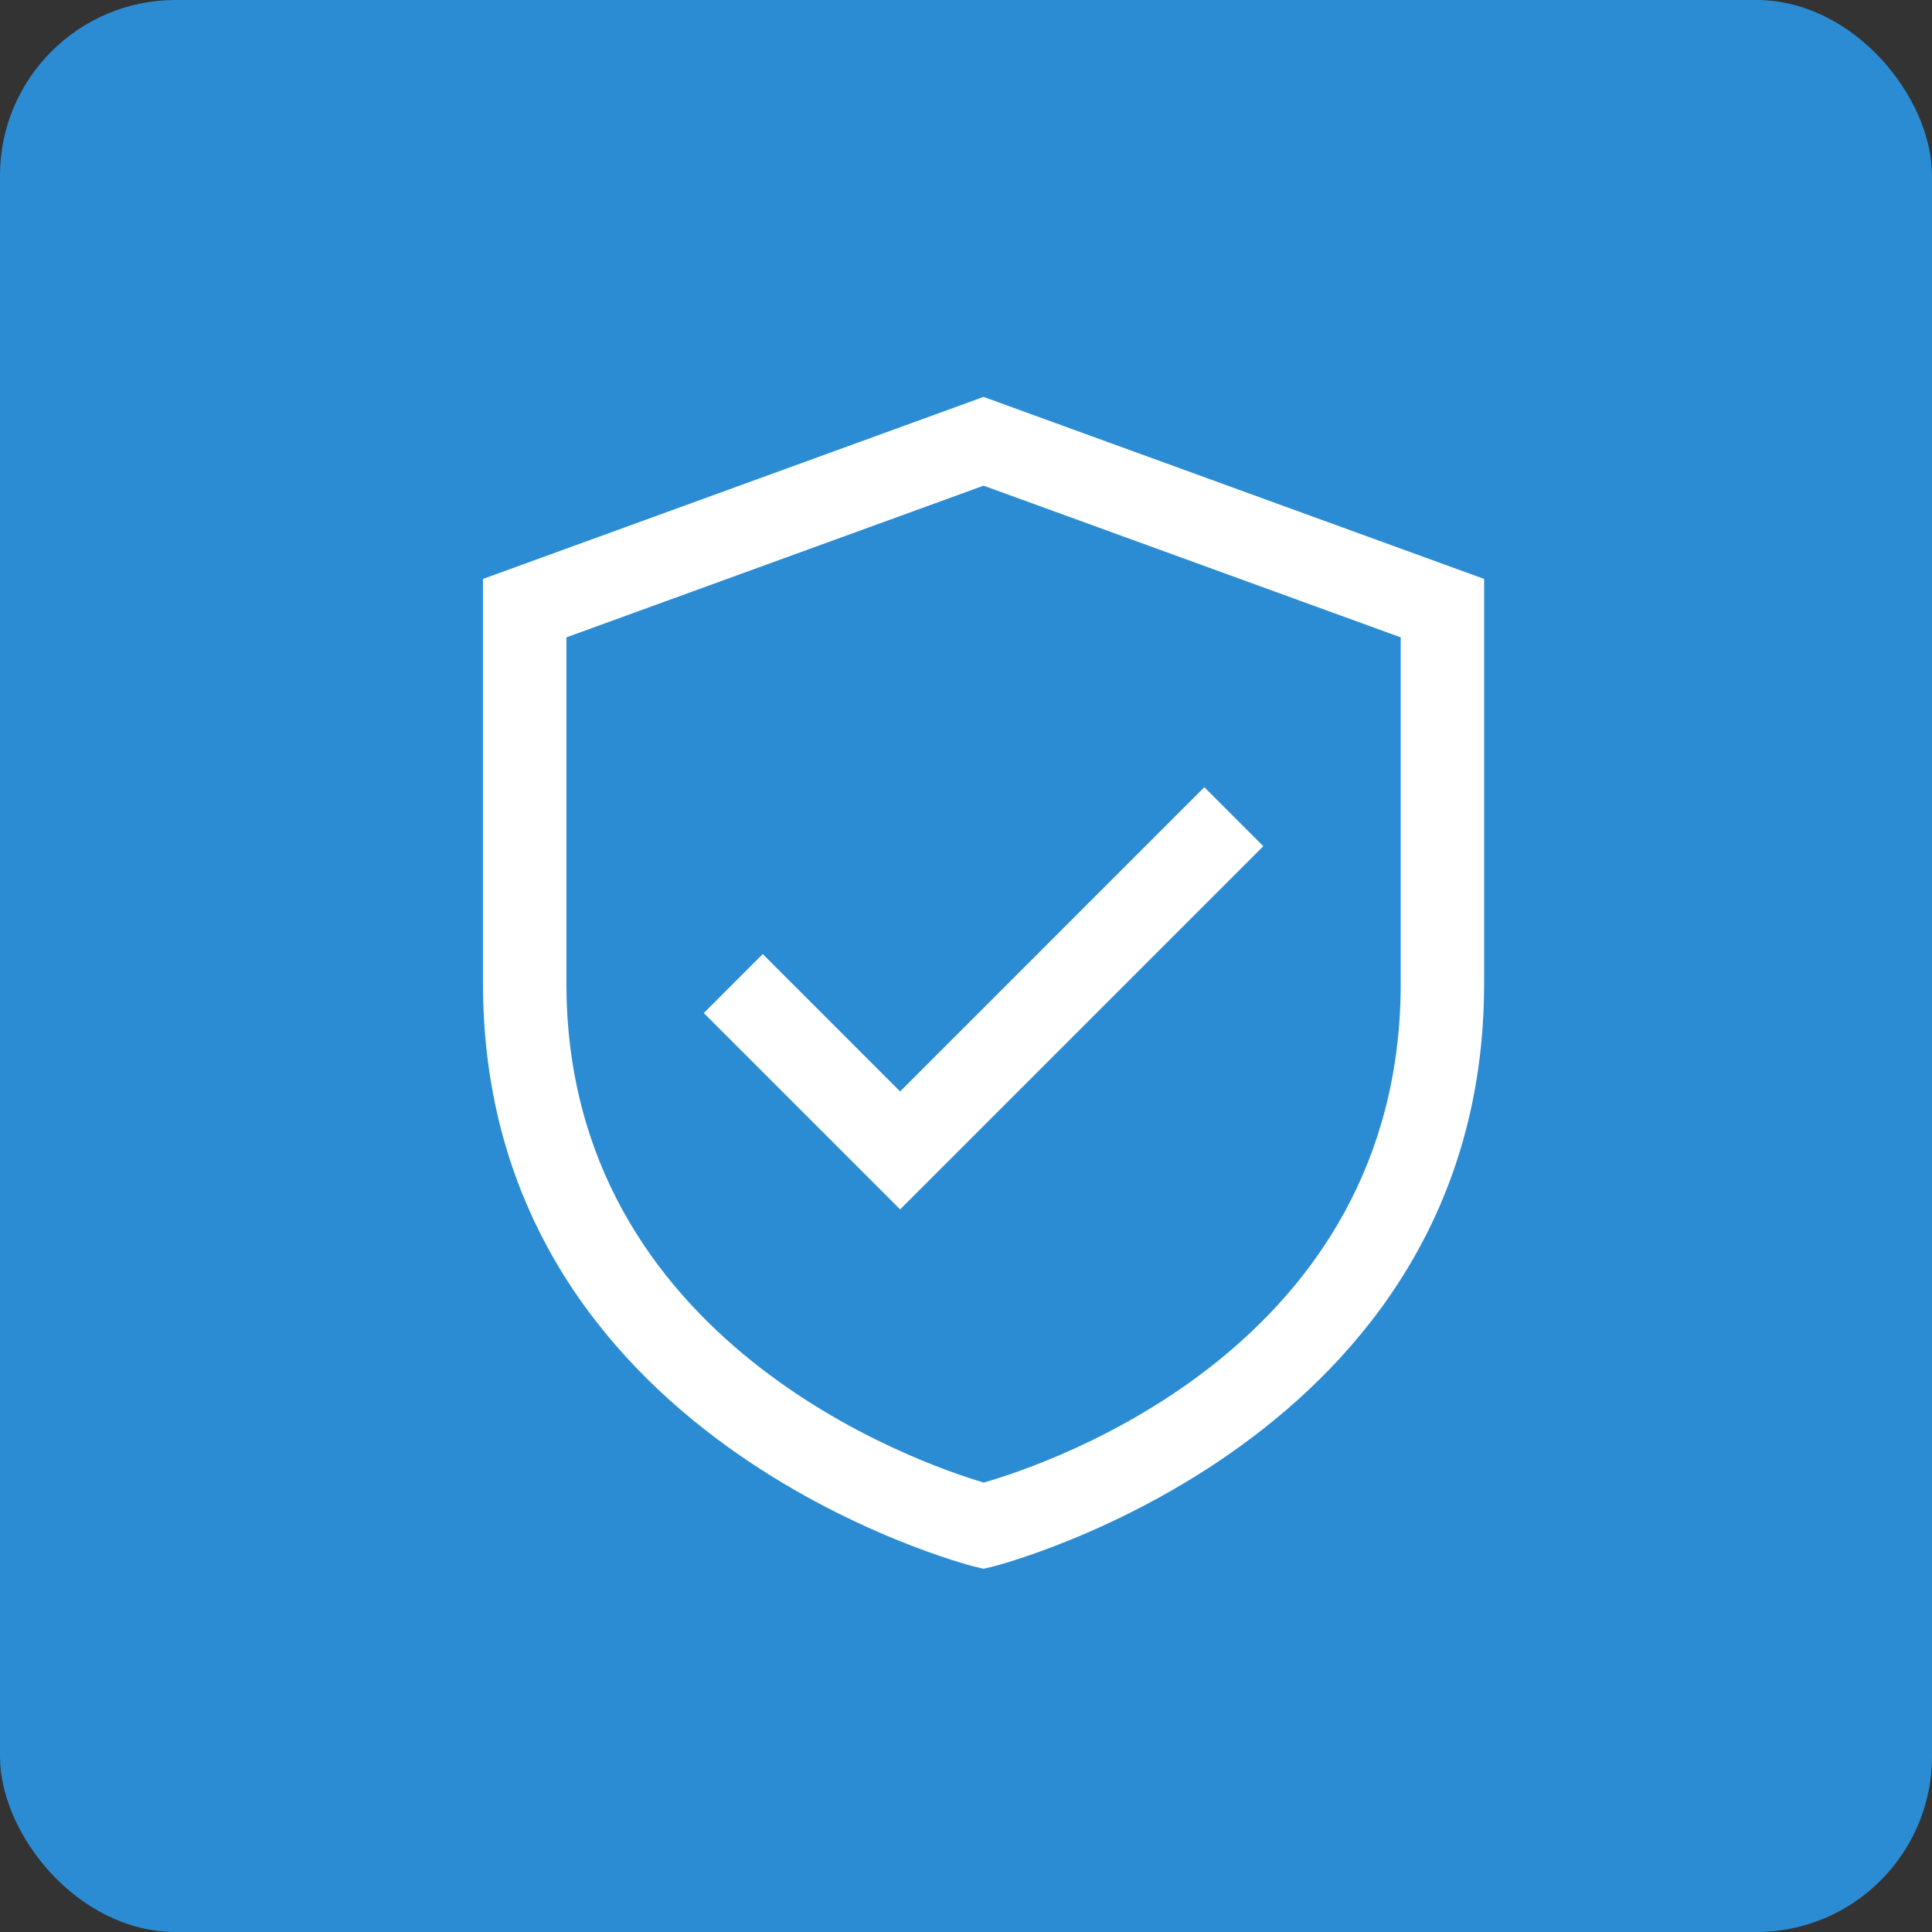 <?xml version="1.0" encoding="UTF-8"?> <svg xmlns="http://www.w3.org/2000/svg" width="55" height="55" viewBox="0 0 55 55" fill="none"><rect x="0" y="0" width="55" height="55" fill="#333333" stroke="none"/><rect width="55" height="55" rx="5" fill="#2B8CD4"></rect><path d="M28 11.299L13.75 16.481V28C13.75 41.015 27.578 44.556 27.717 44.592L28 44.659L28.283 44.592C28.422 44.556 42.25 41.015 42.25 28V16.481L28 11.299ZM39.875 28C39.875 38.306 29.888 41.664 28.005 42.206C26.188 41.668 16.125 38.217 16.125 28V18.144L28 13.826L39.875 18.144V28Z" fill="white"></path><path d="M21.714 27.16L20.035 28.839L25.625 34.429L35.964 24.089L34.285 22.41L25.625 31.071L21.714 27.16Z" fill="white"></path></svg> 